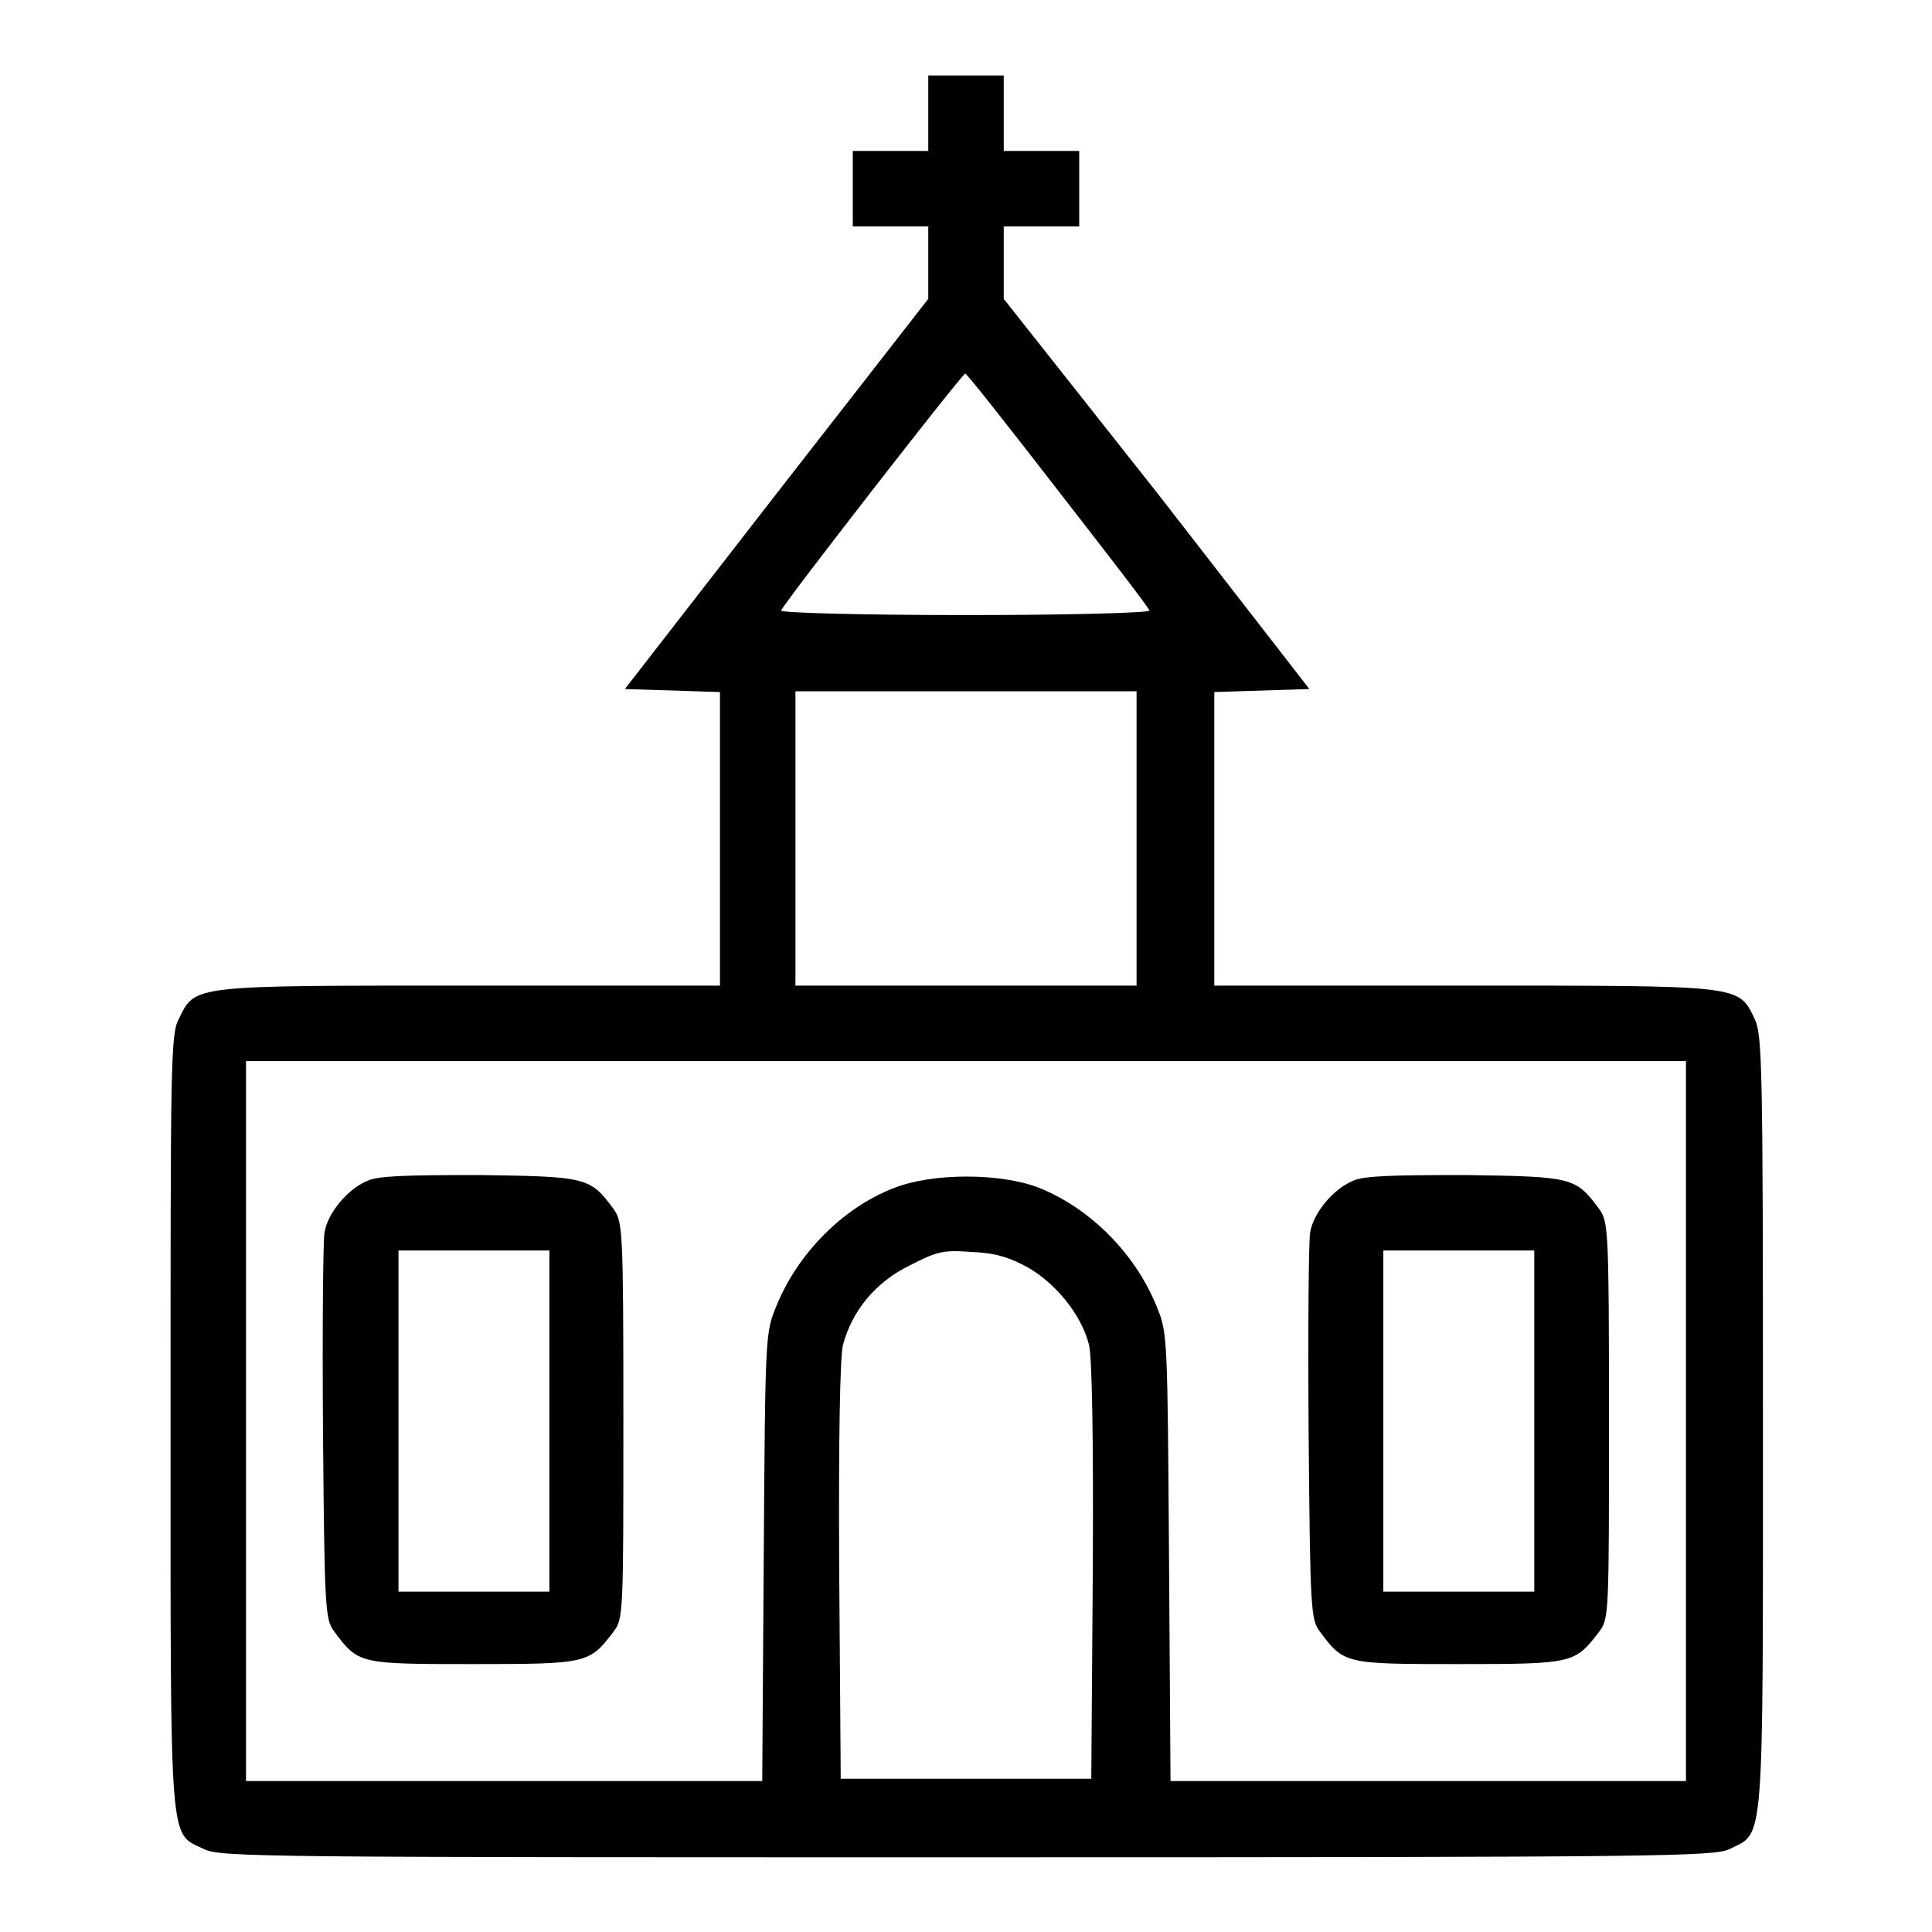 <?xml version="1.0" encoding="utf-8"?>
<!-- Svg Vector Icons : http://www.onlinewebfonts.com/icon -->
<!DOCTYPE svg PUBLIC "-//W3C//DTD SVG 1.1//EN" "http://www.w3.org/Graphics/SVG/1.1/DTD/svg11.dtd">
<svg version="1.1" xmlns="http://www.w3.org/2000/svg" xmlns:xlink="http://www.w3.org/1999/xlink" x="0px" y="0px" viewBox="0 0 256 256" enable-background="new 0 0 256 256" xml:space="preserve">
<g><g><g><path fill="#000000" d="M123,15v5h-5h-5v5v5h5h5v4.8v4.8l-20.1,25.8L82.8,91.3l6.3,0.2l6.3,0.2v19.4v19.5H62.3c-37.1,0-36.4-0.1-38.6,4.4c-1.1,2-1.1,5.9-1.1,53.4c0,57.2-0.2,54.4,4.4,56.6c2.1,1.1,8.2,1.1,101.1,1.1c92.8,0,99-0.1,101.1-1.1c4.6-2.3,4.4,0.6,4.4-56.6c0-47.5-0.1-51.3-1.1-53.4c-2.2-4.5-1.5-4.4-38.5-4.4h-33.1v-19.5V91.7l6.3-0.2l6.3-0.2l-20.1-25.9L133,39.6v-4.8v-4.8h5h5v-5v-5h-5h-5v-5v-5h-5h-5V15z M140.2,65c6.6,8.5,12.1,15.6,12.1,15.9c0.1,0.3-10.4,0.6-24.4,0.6c-13.9,0-24.5-0.3-24.4-0.6c0.3-0.9,24-31.4,24.4-31.4C128.2,49.6,133.7,56.6,140.2,65z M150.6,111.1v19.5H128h-22.6v-19.5V91.6H128h22.6V111.1z M223.4,188.3V236h-34.2h-34.1l-0.2-29.7c-0.2-29.1-0.2-29.7-1.6-33.1c-2.9-7.2-8.9-13.1-15.6-15.8c-5.1-2-14.1-2-19.2,0c-6.8,2.6-12.8,8.7-15.6,15.6c-1.5,3.6-1.5,3.8-1.7,33.3l-0.2,29.7H66.8H32.6v-47.7v-47.7H128h95.4V188.3z M136.3,168c3.6,2.1,7,6.2,8,10.2c0.4,1.5,0.6,12.6,0.5,29.9l-0.2,27.6H128h-16.6l-0.2-27.6c-0.1-17.3,0.1-28.4,0.5-29.9c1.2-4.5,4.3-8.3,8.8-10.5c3.7-1.9,4.5-2.1,8.3-1.8C131.8,166,133.8,166.6,136.3,168z"/><path fill="#000000" d="M48.6,156.5c-2.6,1.1-5.2,4.3-5.6,6.8c-0.2,1.1-0.3,13.1-0.2,26.6c0.2,23.7,0.3,24.7,1.5,26.3c3.2,4.3,3.3,4.3,18.5,4.3c15.1,0,15.3-0.1,18.5-4.3c1.3-1.7,1.3-2.4,1.3-28c0-25.5-0.1-26.3-1.3-28c-3.1-4.2-3.5-4.3-17.7-4.5C53.6,155.7,50,155.8,48.6,156.5z M72.8,188.3v22.6h-10h-10v-22.6v-22.6h10h10V188.3z"/><path fill="#000000" d="M179.2,156.5c-2.6,1.1-5.2,4.3-5.6,6.8c-0.2,1.1-0.3,13.1-0.2,26.6c0.2,23.7,0.3,24.7,1.5,26.3c3.2,4.3,3.3,4.3,18.5,4.3c15.1,0,15.3-0.1,18.5-4.3c1.3-1.7,1.3-2.4,1.3-28c0-25.5-0.1-26.3-1.3-28c-3.1-4.2-3.5-4.3-17.7-4.5C184.2,155.7,180.6,155.8,179.2,156.5z M203.3,188.3v22.6h-10h-10v-22.6v-22.6h10h10V188.3z"/></g></g></g>
</svg>